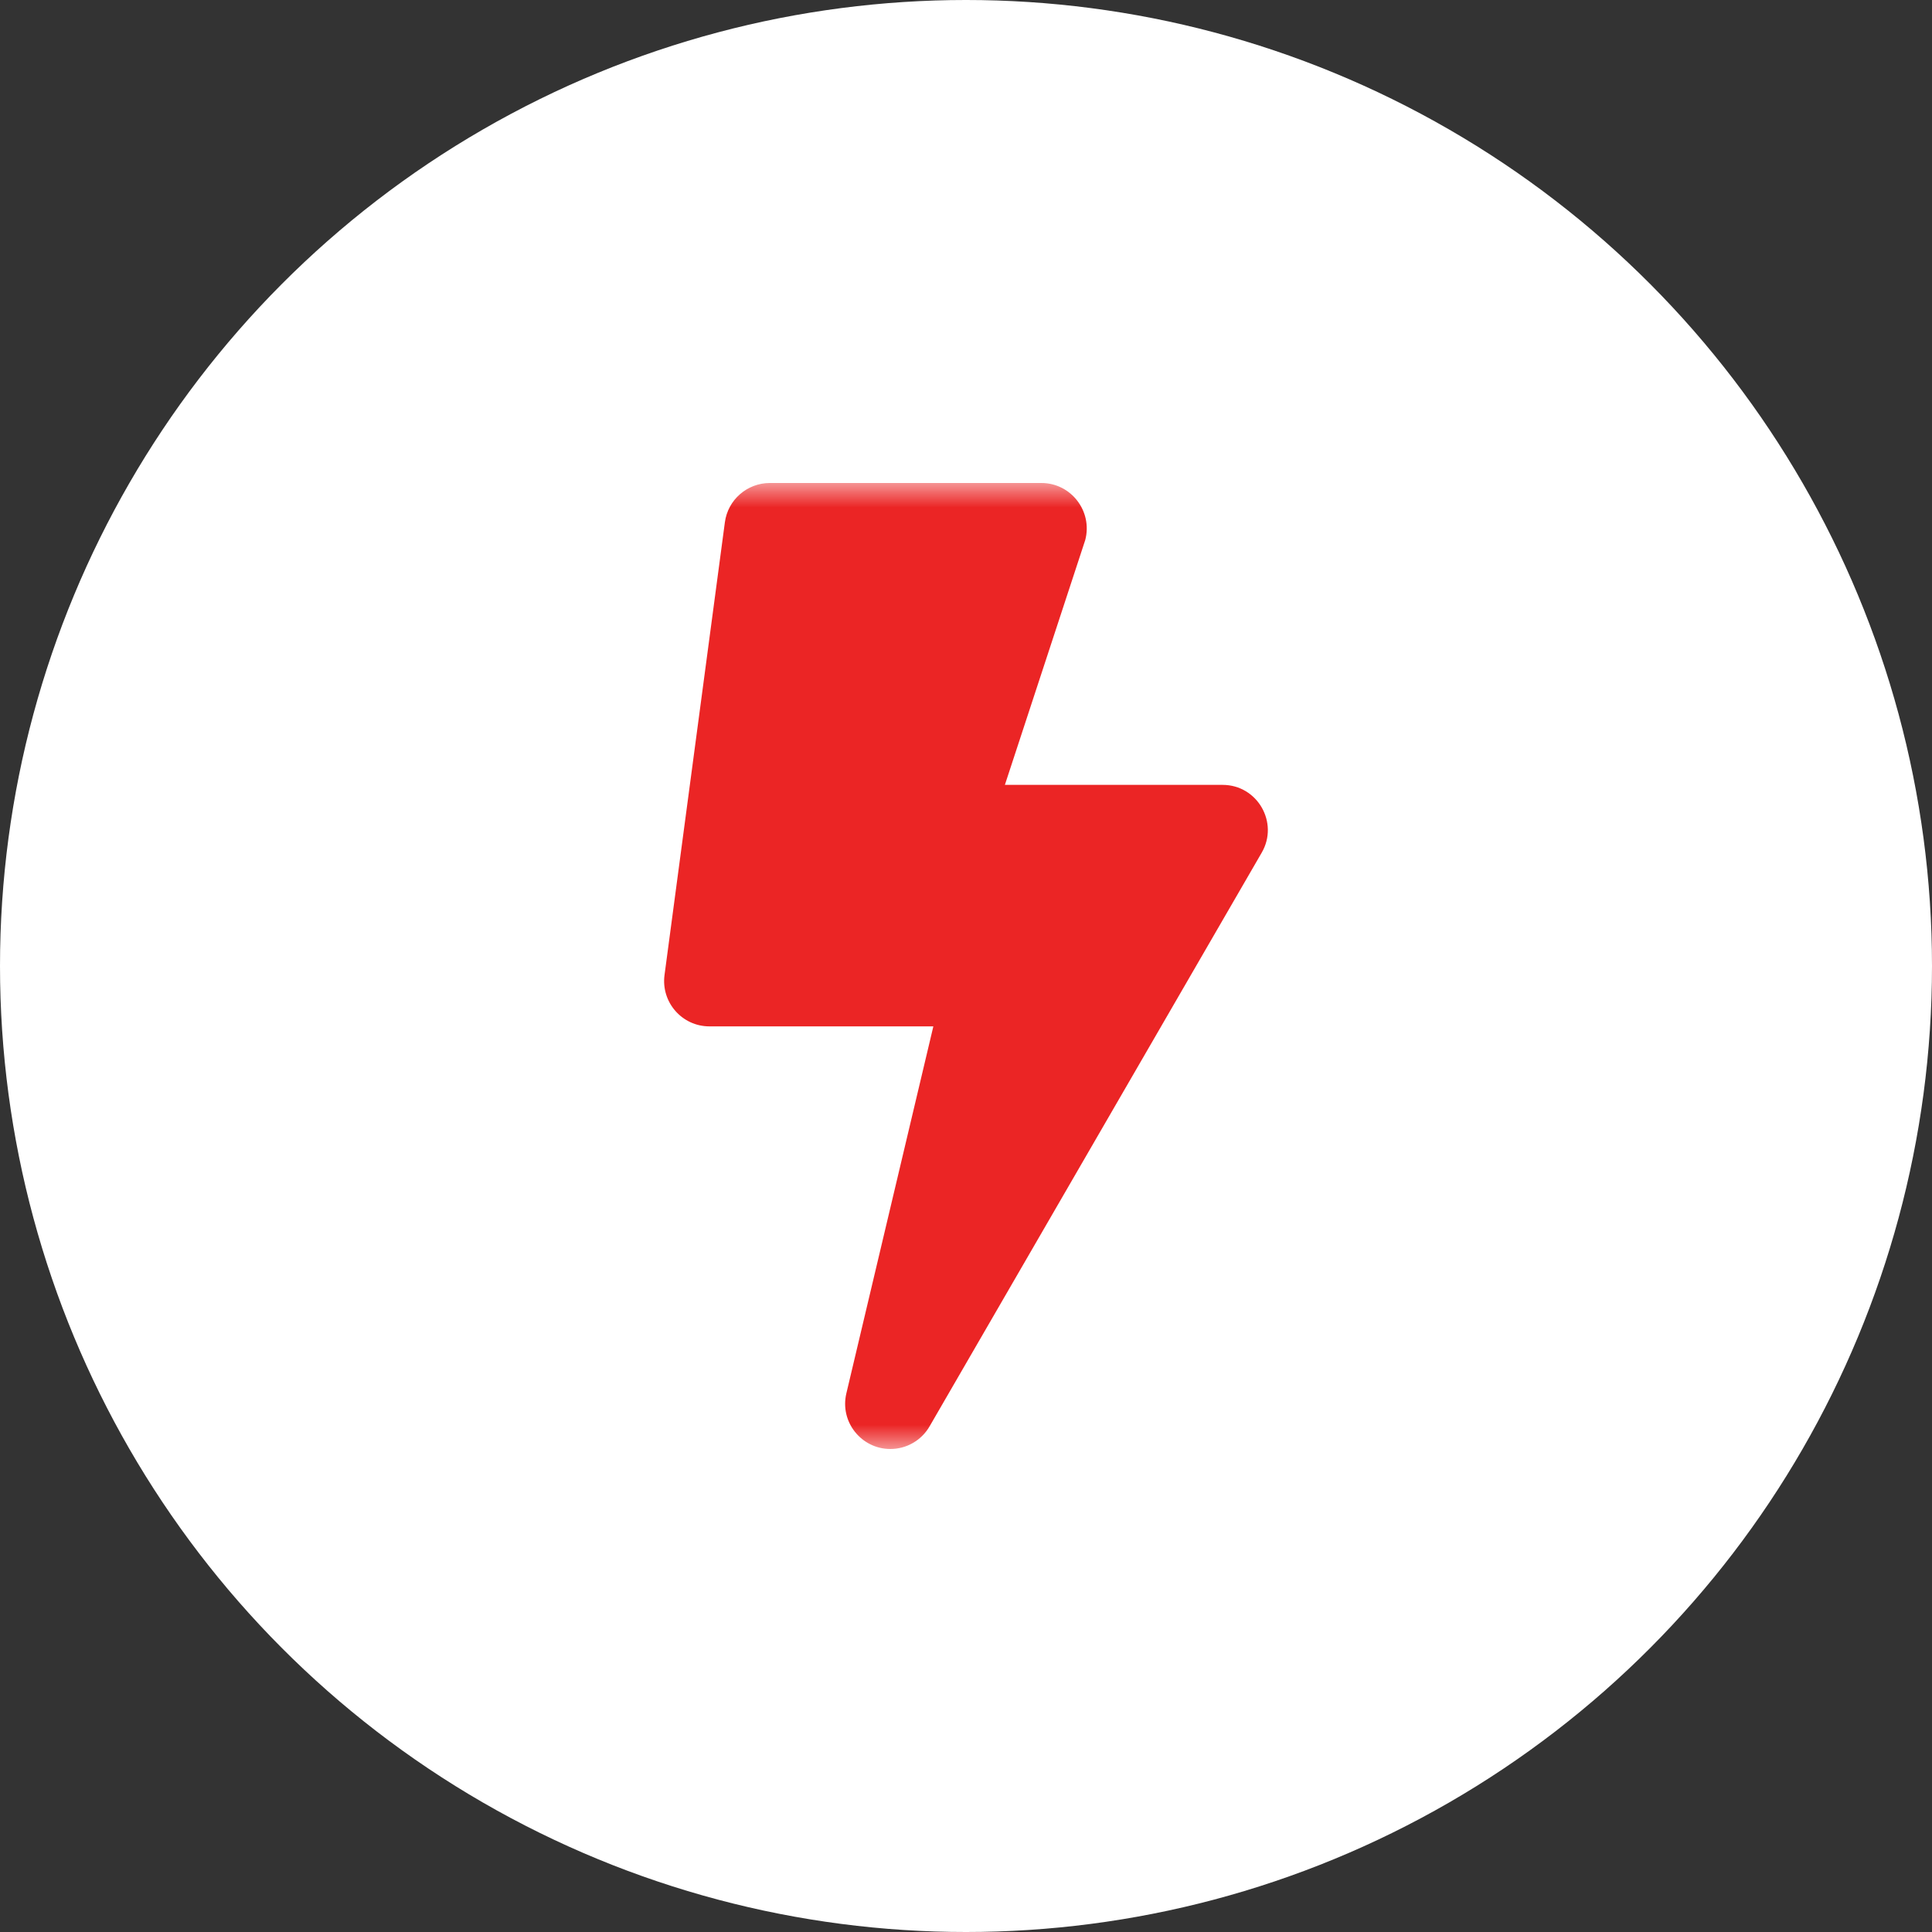 <svg width="40" height="40" viewBox="0 0 40 40" fill="none" xmlns="http://www.w3.org/2000/svg">
<rect x="0" y="0" width="40" height="40" fill="#333333" stroke="none"/>
<circle cx="20" cy="20" r="20" fill="white"/>
<g clip-path="url(#clip0_423_349)">
<mask id="mask0_423_349" style="mask-type:luminance" maskUnits="userSpaceOnUse" x="10" y="10" width="20" height="20">
<path d="M10 10H30V30H10V10Z" fill="white"/>
</mask>
<g mask="url(#mask0_423_349)">
<path d="M25.312 16.25H20.805L22.469 11.18C22.625 10.586 22.176 10 21.562 10H15.938C15.469 10 15.07 10.348 15.008 10.812L13.758 20.188C13.684 20.75 14.121 21.25 14.688 21.25H19.324L17.523 28.848C17.383 29.441 17.836 30 18.434 30C18.762 30 19.074 29.828 19.246 29.531L26.121 17.656C26.484 17.035 26.035 16.25 25.312 16.25Z" fill="#EB2525"/>
</g>
</g>
<defs>
<clipPath id="clip0_423_349">
<rect width="20" height="20" fill="white" transform="translate(10 10)"/>
</clipPath>
</defs>
</svg>
